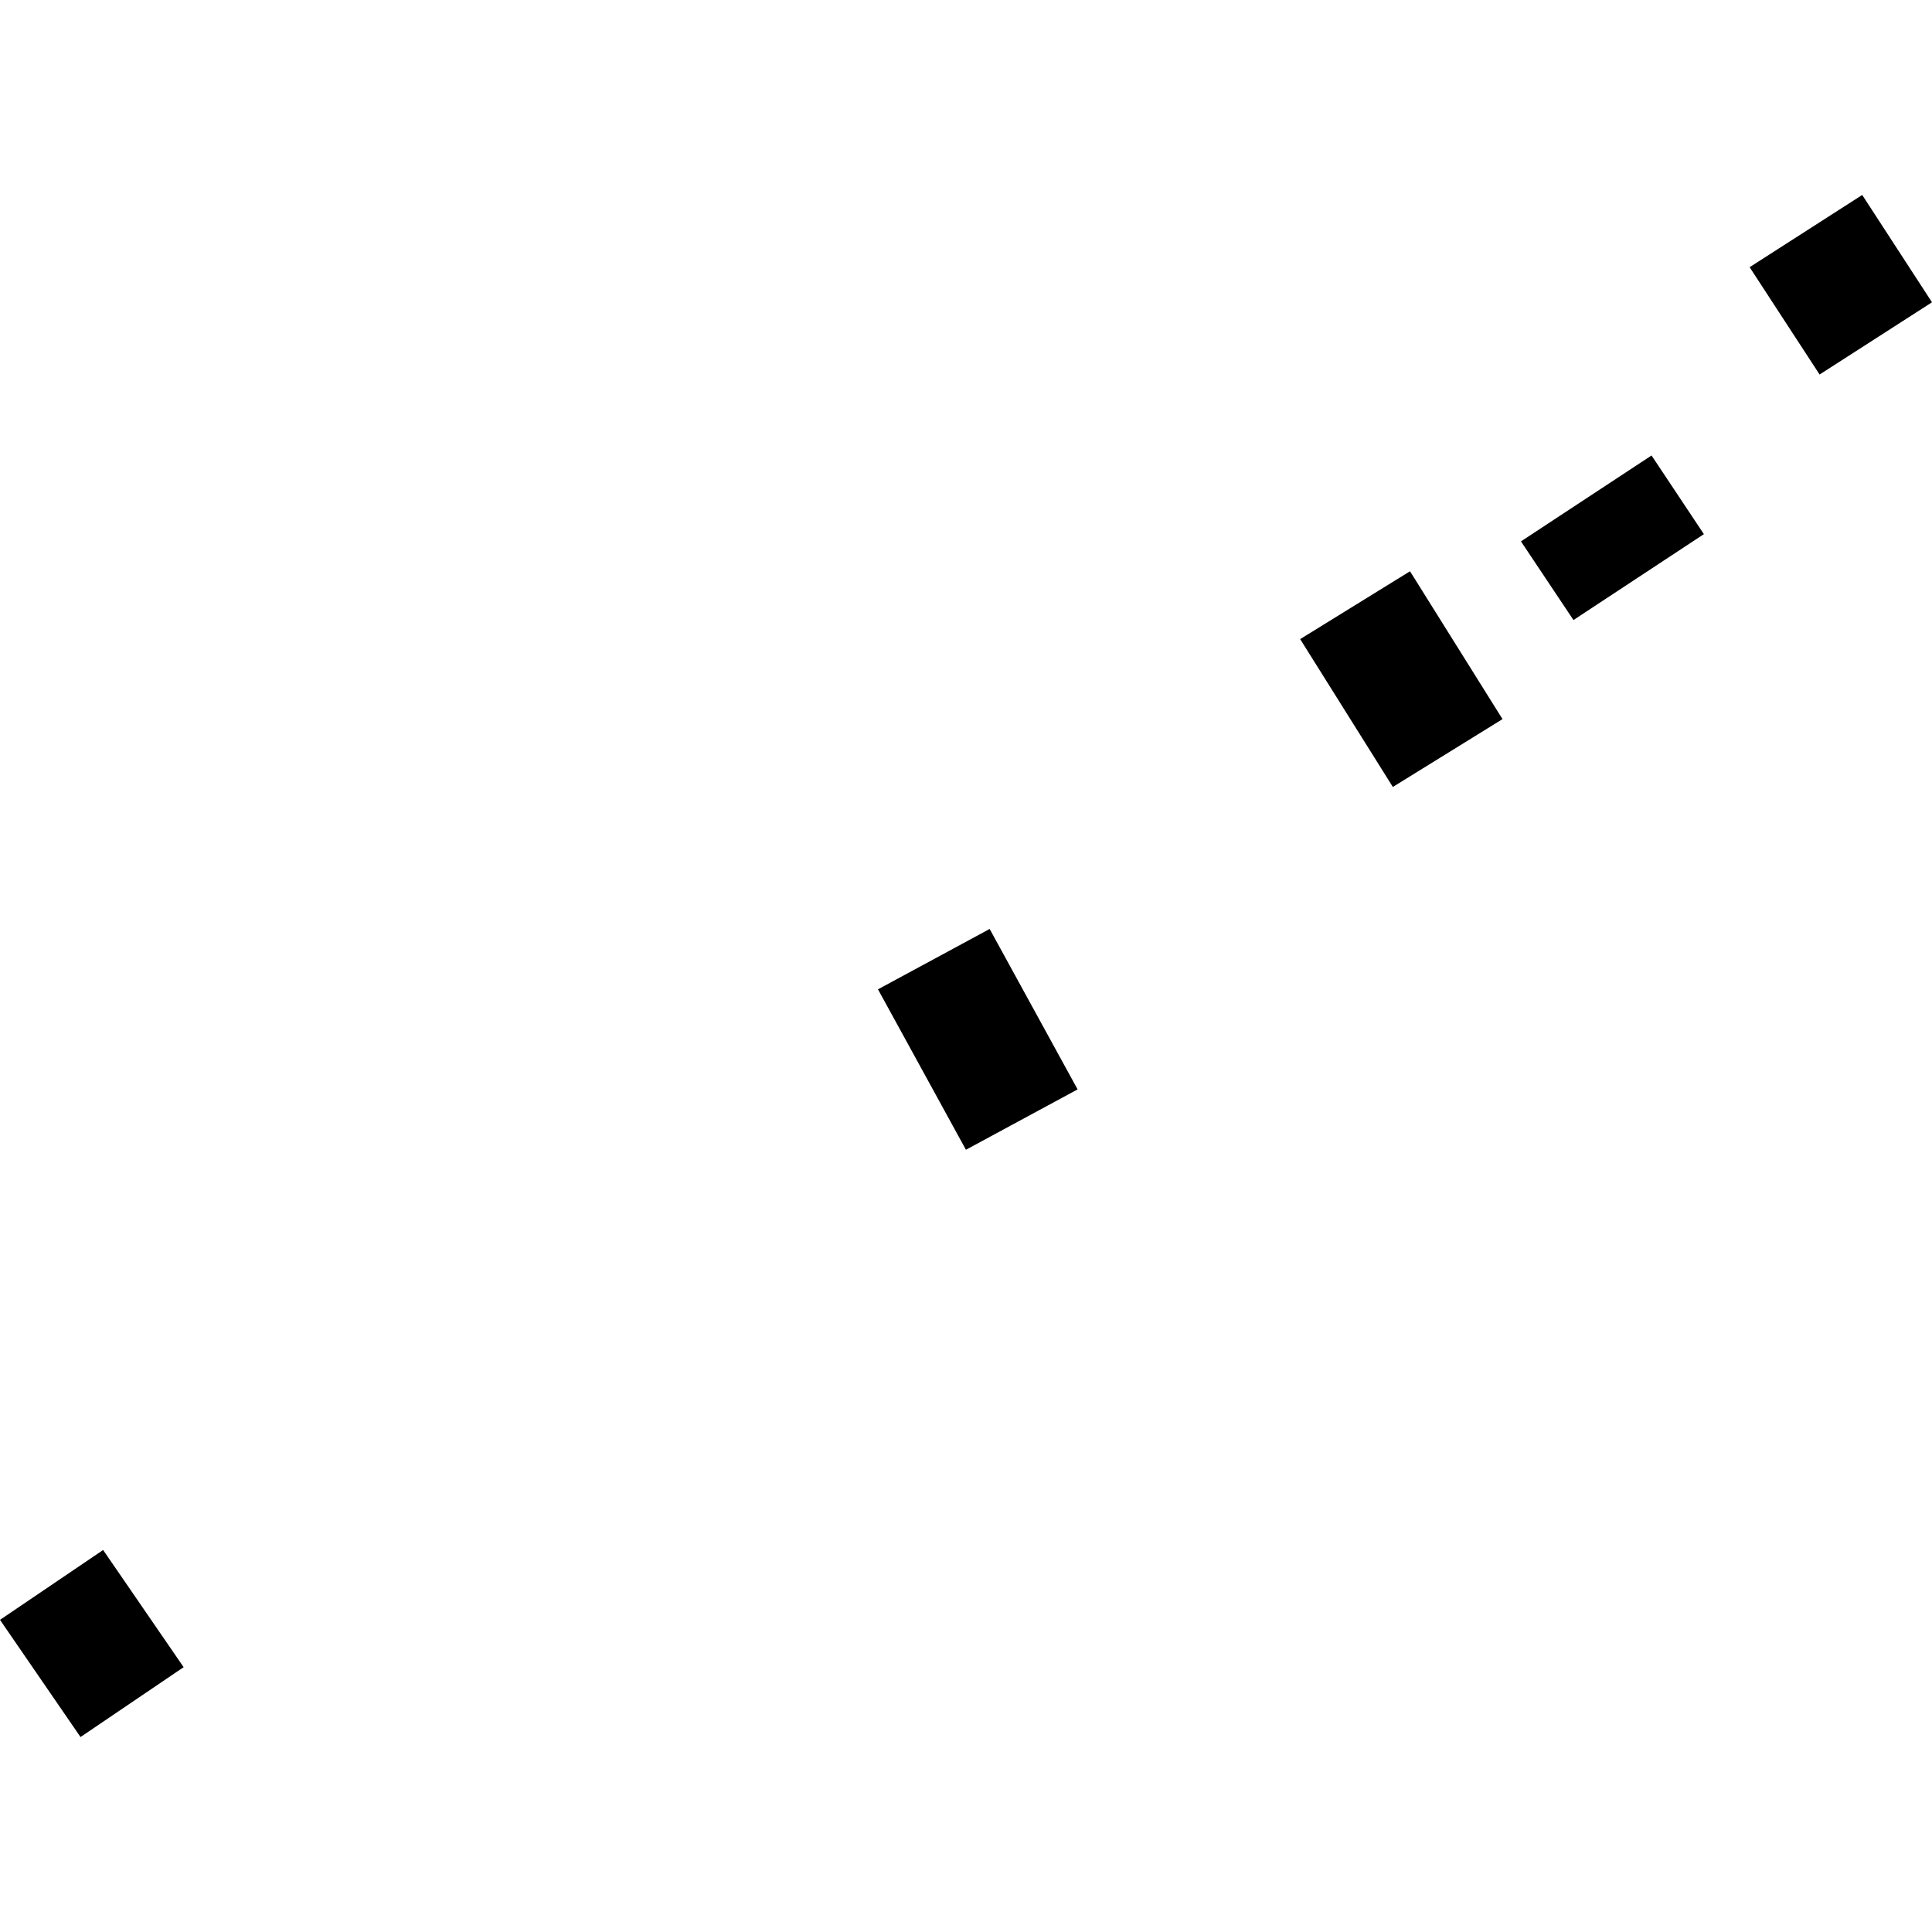 <?xml version="1.0" encoding="utf-8" standalone="no"?>
<!DOCTYPE svg PUBLIC "-//W3C//DTD SVG 1.1//EN"
  "http://www.w3.org/Graphics/SVG/1.1/DTD/svg11.dtd">
<!-- Created with matplotlib (https://matplotlib.org/) -->
<svg height="288pt" version="1.1" viewBox="0 0 288 288" width="288pt" xmlns="http://www.w3.org/2000/svg" xmlns:xlink="http://www.w3.org/1999/xlink">
 <defs>
  <style type="text/css">
*{stroke-linecap:butt;stroke-linejoin:round;}
  </style>
 </defs>
 <g id="figure_1">
  <g id="patch_1">
   <path d="M 0 288 
L 288 288 
L 288 0 
L 0 0 
z
" style="fill:none;opacity:0;"/>
  </g>
  <g id="axes_1">
   <g id="PatchCollection_1">
    <path clip-path="url(#pc358d50e8f)" d="M 130.879 147.477 
L 143.99 171.393 
L 160.637 162.395 
L 147.526 138.479 
L 130.879 147.477 
"/>
    <path clip-path="url(#pc358d50e8f)" d="M 193.813 95.271 
L 207.629 117.31 
L 223.978 107.197 
L 210.189 85.158 
L 193.813 95.271 
"/>
    <path clip-path="url(#pc358d50e8f)" d="M 0 241.468 
L 12.002 258.937 
L 27.375 248.524 
L 15.373 231.055 
L 0 241.468 
"/>
    <path clip-path="url(#pc358d50e8f)" d="M 260.814 39.829 
L 271.244 55.828 
L 288 45.062 
L 277.597 29.063 
L 260.814 39.829 
"/>
    <path clip-path="url(#pc358d50e8f)" d="M 226.726 80.703 
L 234.555 92.43 
L 253.995 79.624 
L 246.193 67.897 
L 226.726 80.703 
"/>
   </g>
  </g>
 </g>
 <defs>
  <clipPath id="pc358d50e8f">
   <rect height="229.873" width="288" x="0" y="29.063"/>
  </clipPath>
 </defs>
</svg>
